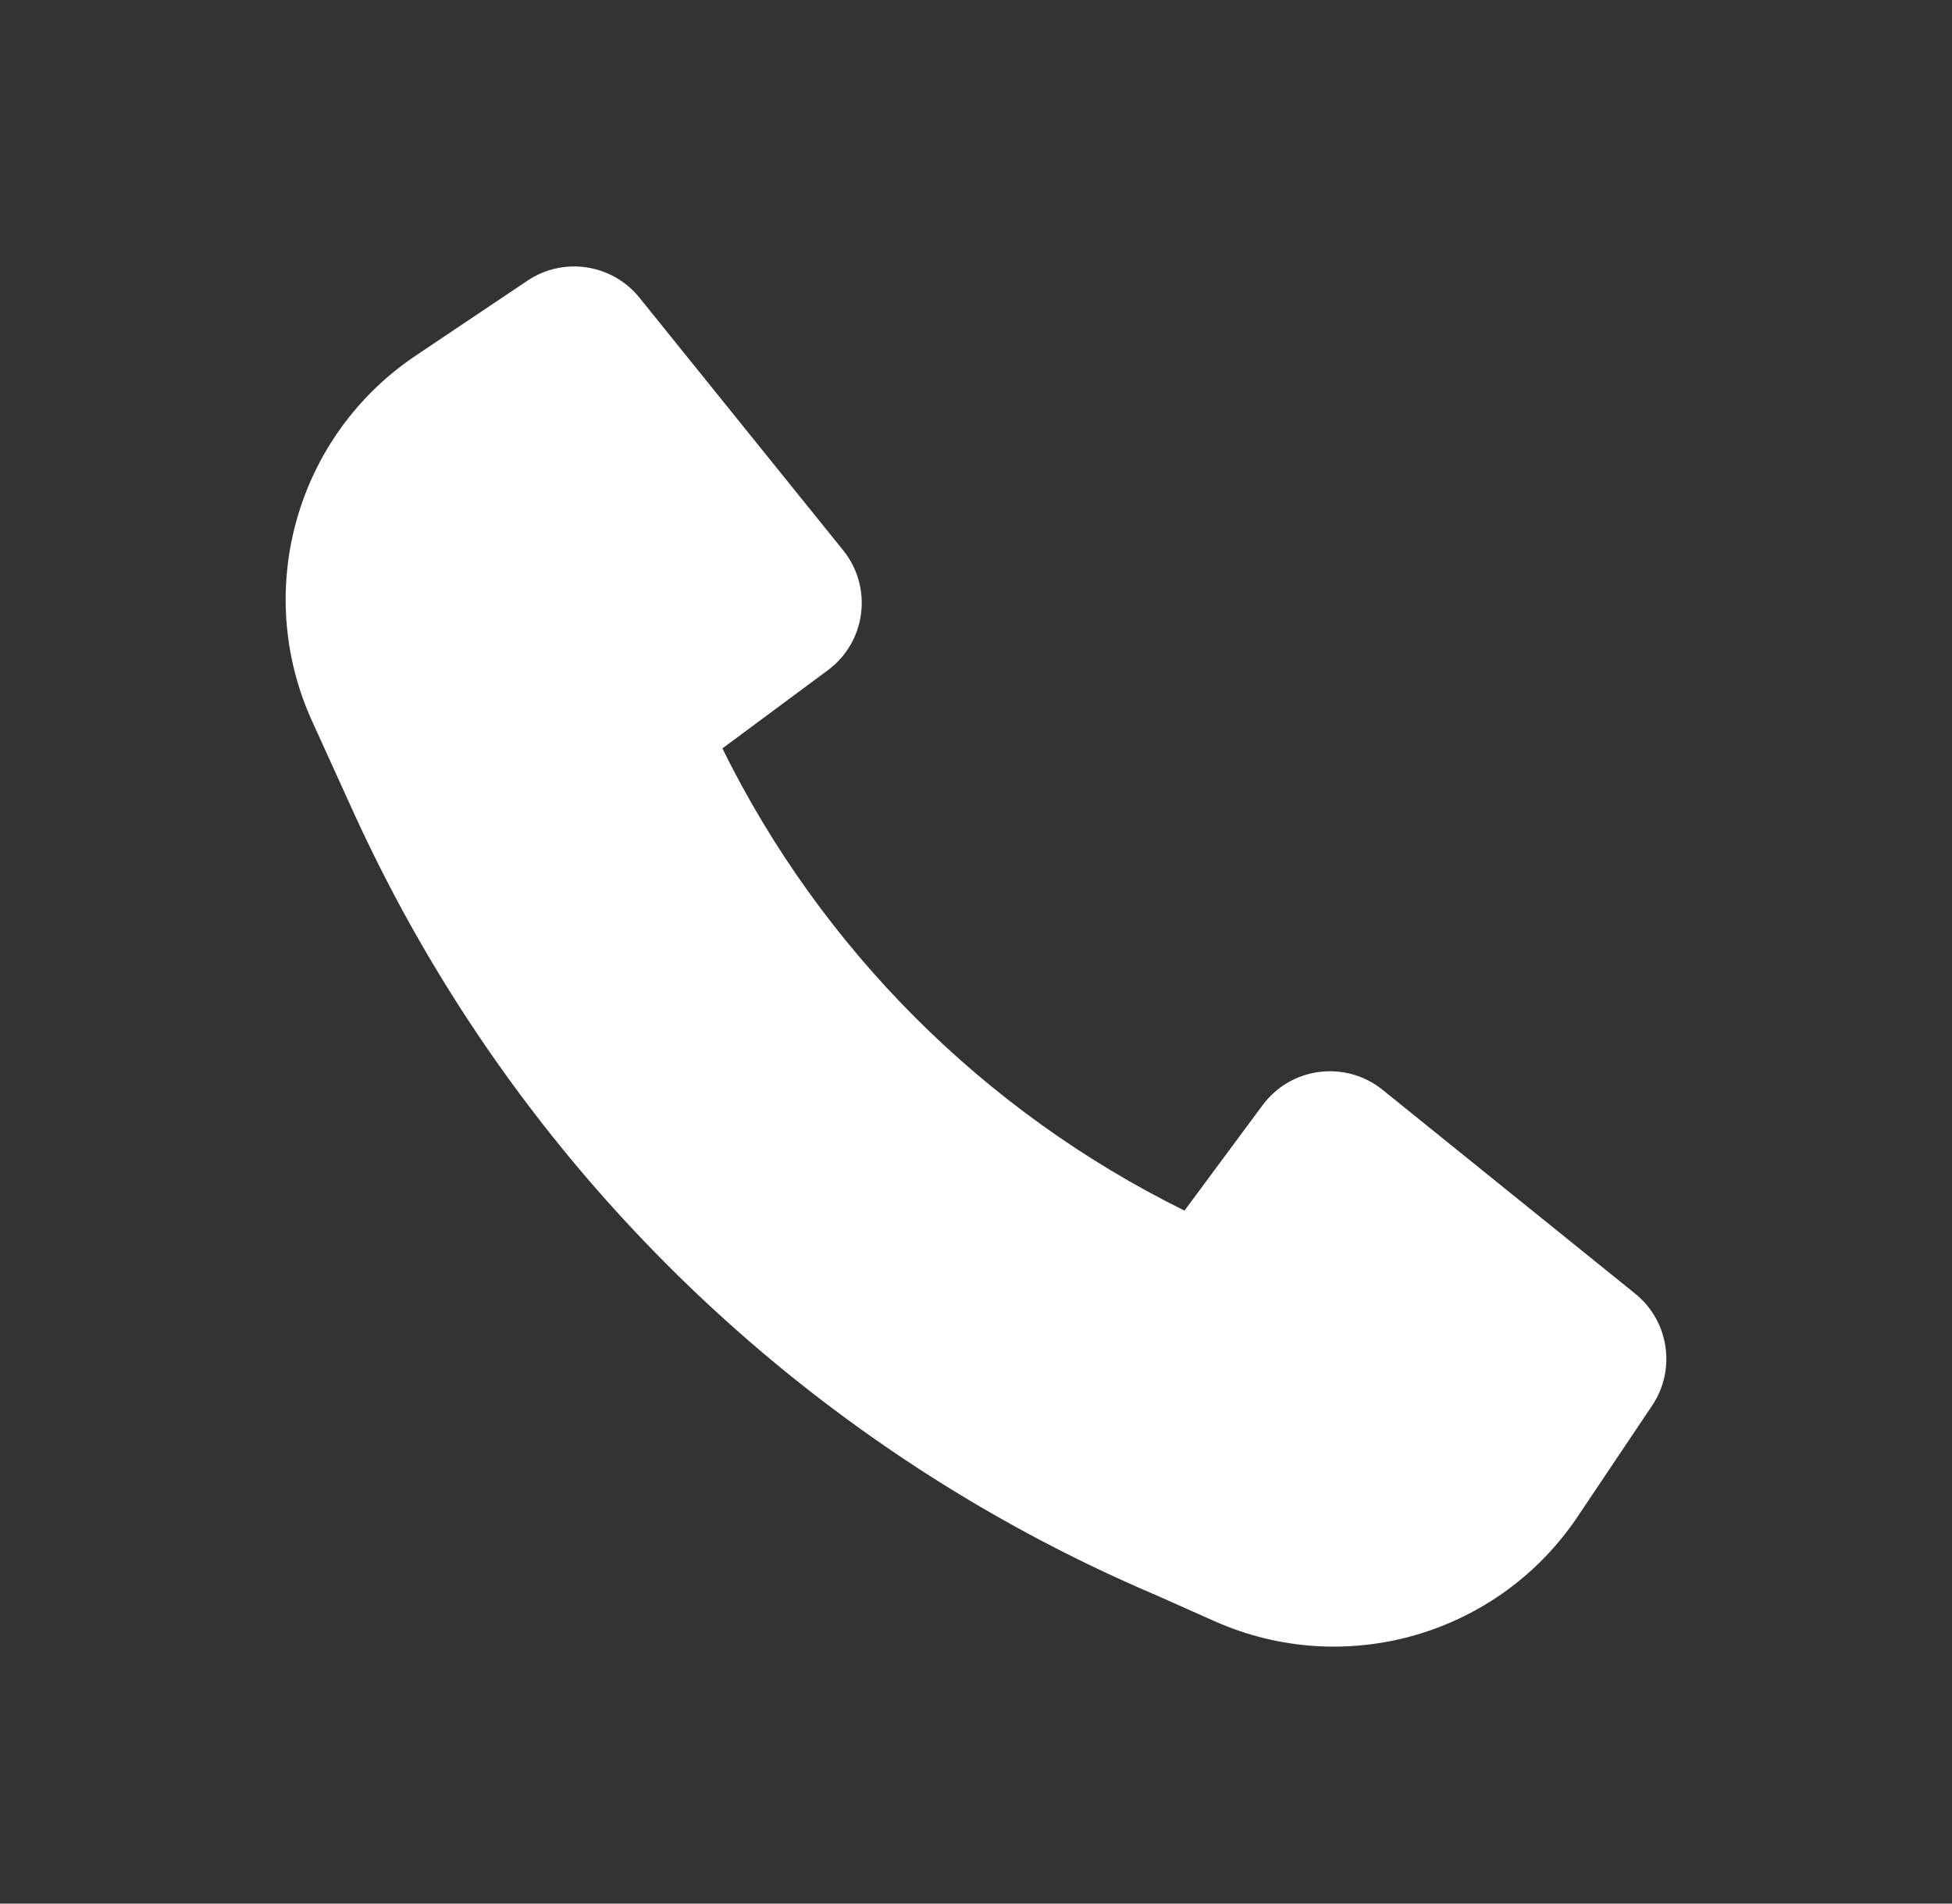 <svg width="40" height="39" viewBox="0 0 40 39" fill="none" xmlns="http://www.w3.org/2000/svg">
<rect x="0" y="0" width="40" height="39" fill="#333333" stroke="none"/>
<path d="M7.285 16.73C10.577 23.901 16.436 29.603 23.72 32.694L24.888 33.214C27.559 34.404 30.7 33.5 32.329 31.071L33.855 28.797C34.351 28.058 34.2 27.062 33.507 26.503L28.332 22.328C27.572 21.715 26.454 21.858 25.873 22.642L24.272 24.802C20.164 22.776 16.829 19.441 14.803 15.333L16.963 13.732C17.748 13.151 17.891 12.033 17.277 11.273L13.103 6.098C12.544 5.406 11.548 5.254 10.809 5.75L8.519 7.286C6.075 8.924 5.176 12.091 6.393 14.769L7.283 16.727L7.285 16.73Z" fill="white"/>
</svg>
